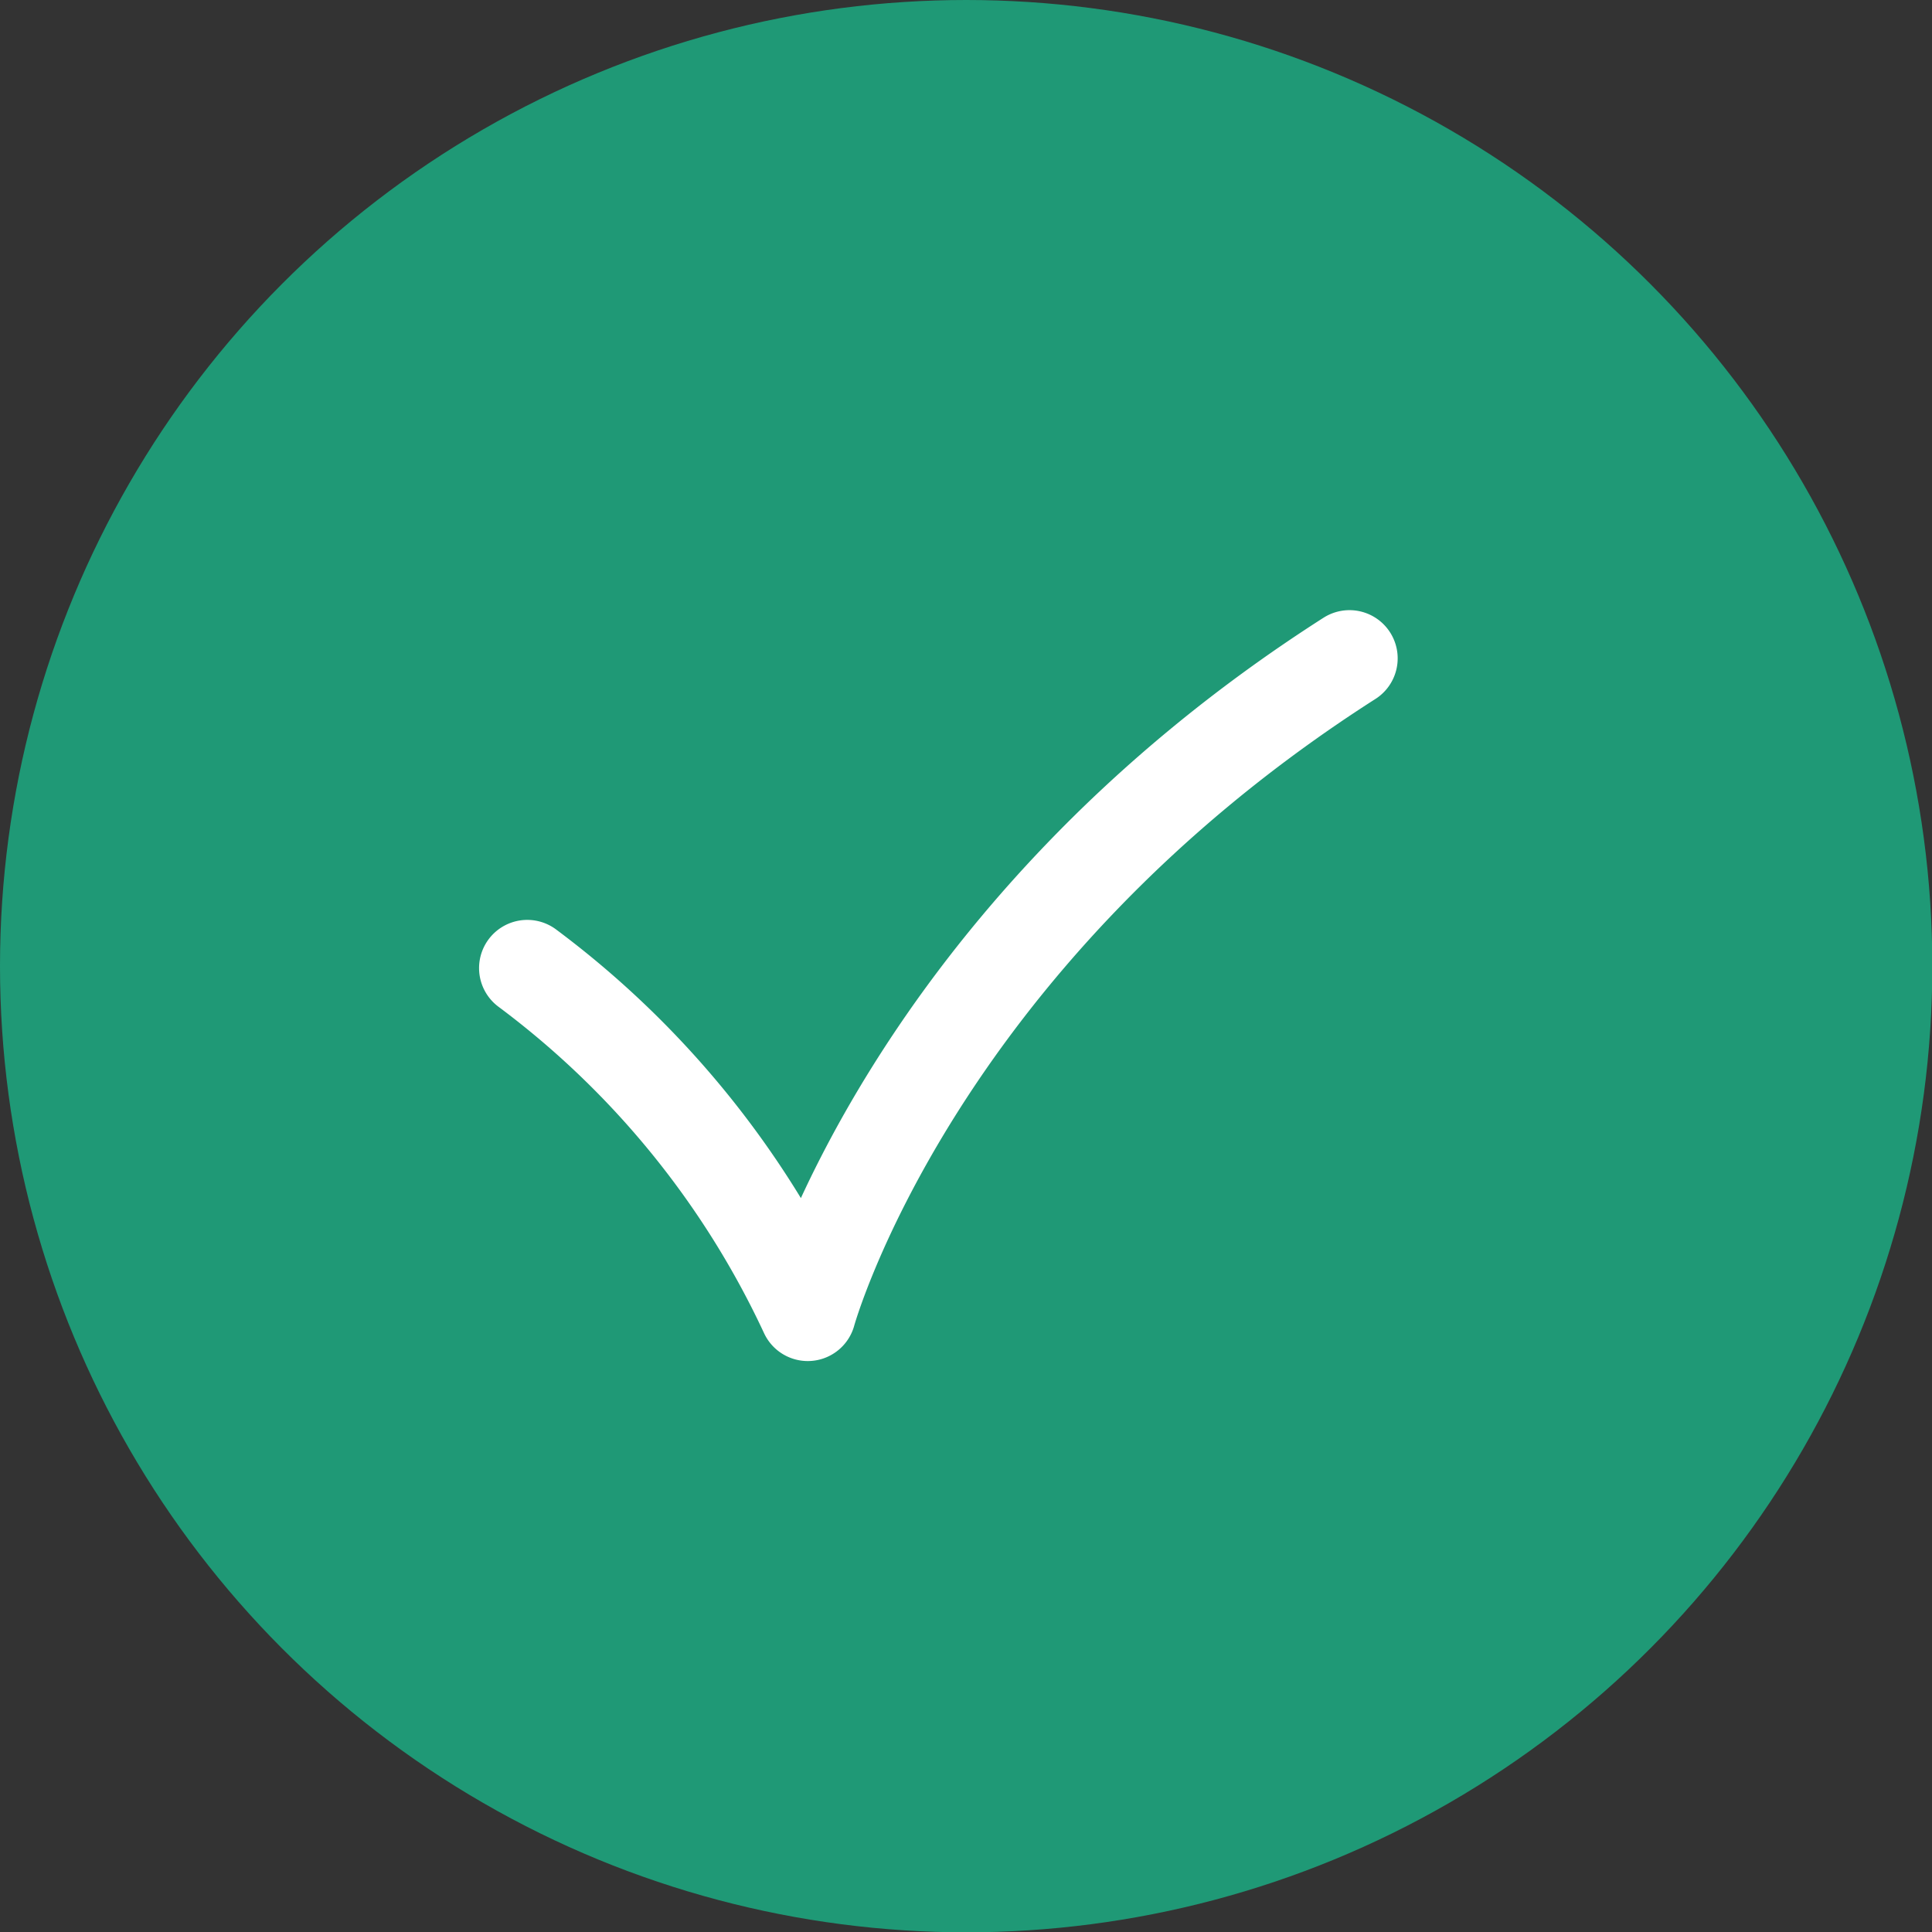 <?xml version="1.0" encoding="UTF-8"?> <svg xmlns="http://www.w3.org/2000/svg" viewBox="0 0 60.13 60.13"><rect x="0" y="0" width="60.13" height="60.13" fill="#333333" stroke="none"/> <defs> <style>.cls-1{fill:#1f9976;}.cls-2{fill:none;stroke:#fff;stroke-linecap:round;stroke-linejoin:round;stroke-width:3px;}</style> </defs> <title>6Artboard 8</title> <g id="Layer_2" data-name="Layer 2"> <circle class="cls-1" cx="30.07" cy="30.07" r="30.07"></circle> <path class="cls-2" d="M16.41,30.13a28.24,28.24,0,0,1,8.73,10.73S28.34,29.22,42,20.49"></path> </g> </svg> 